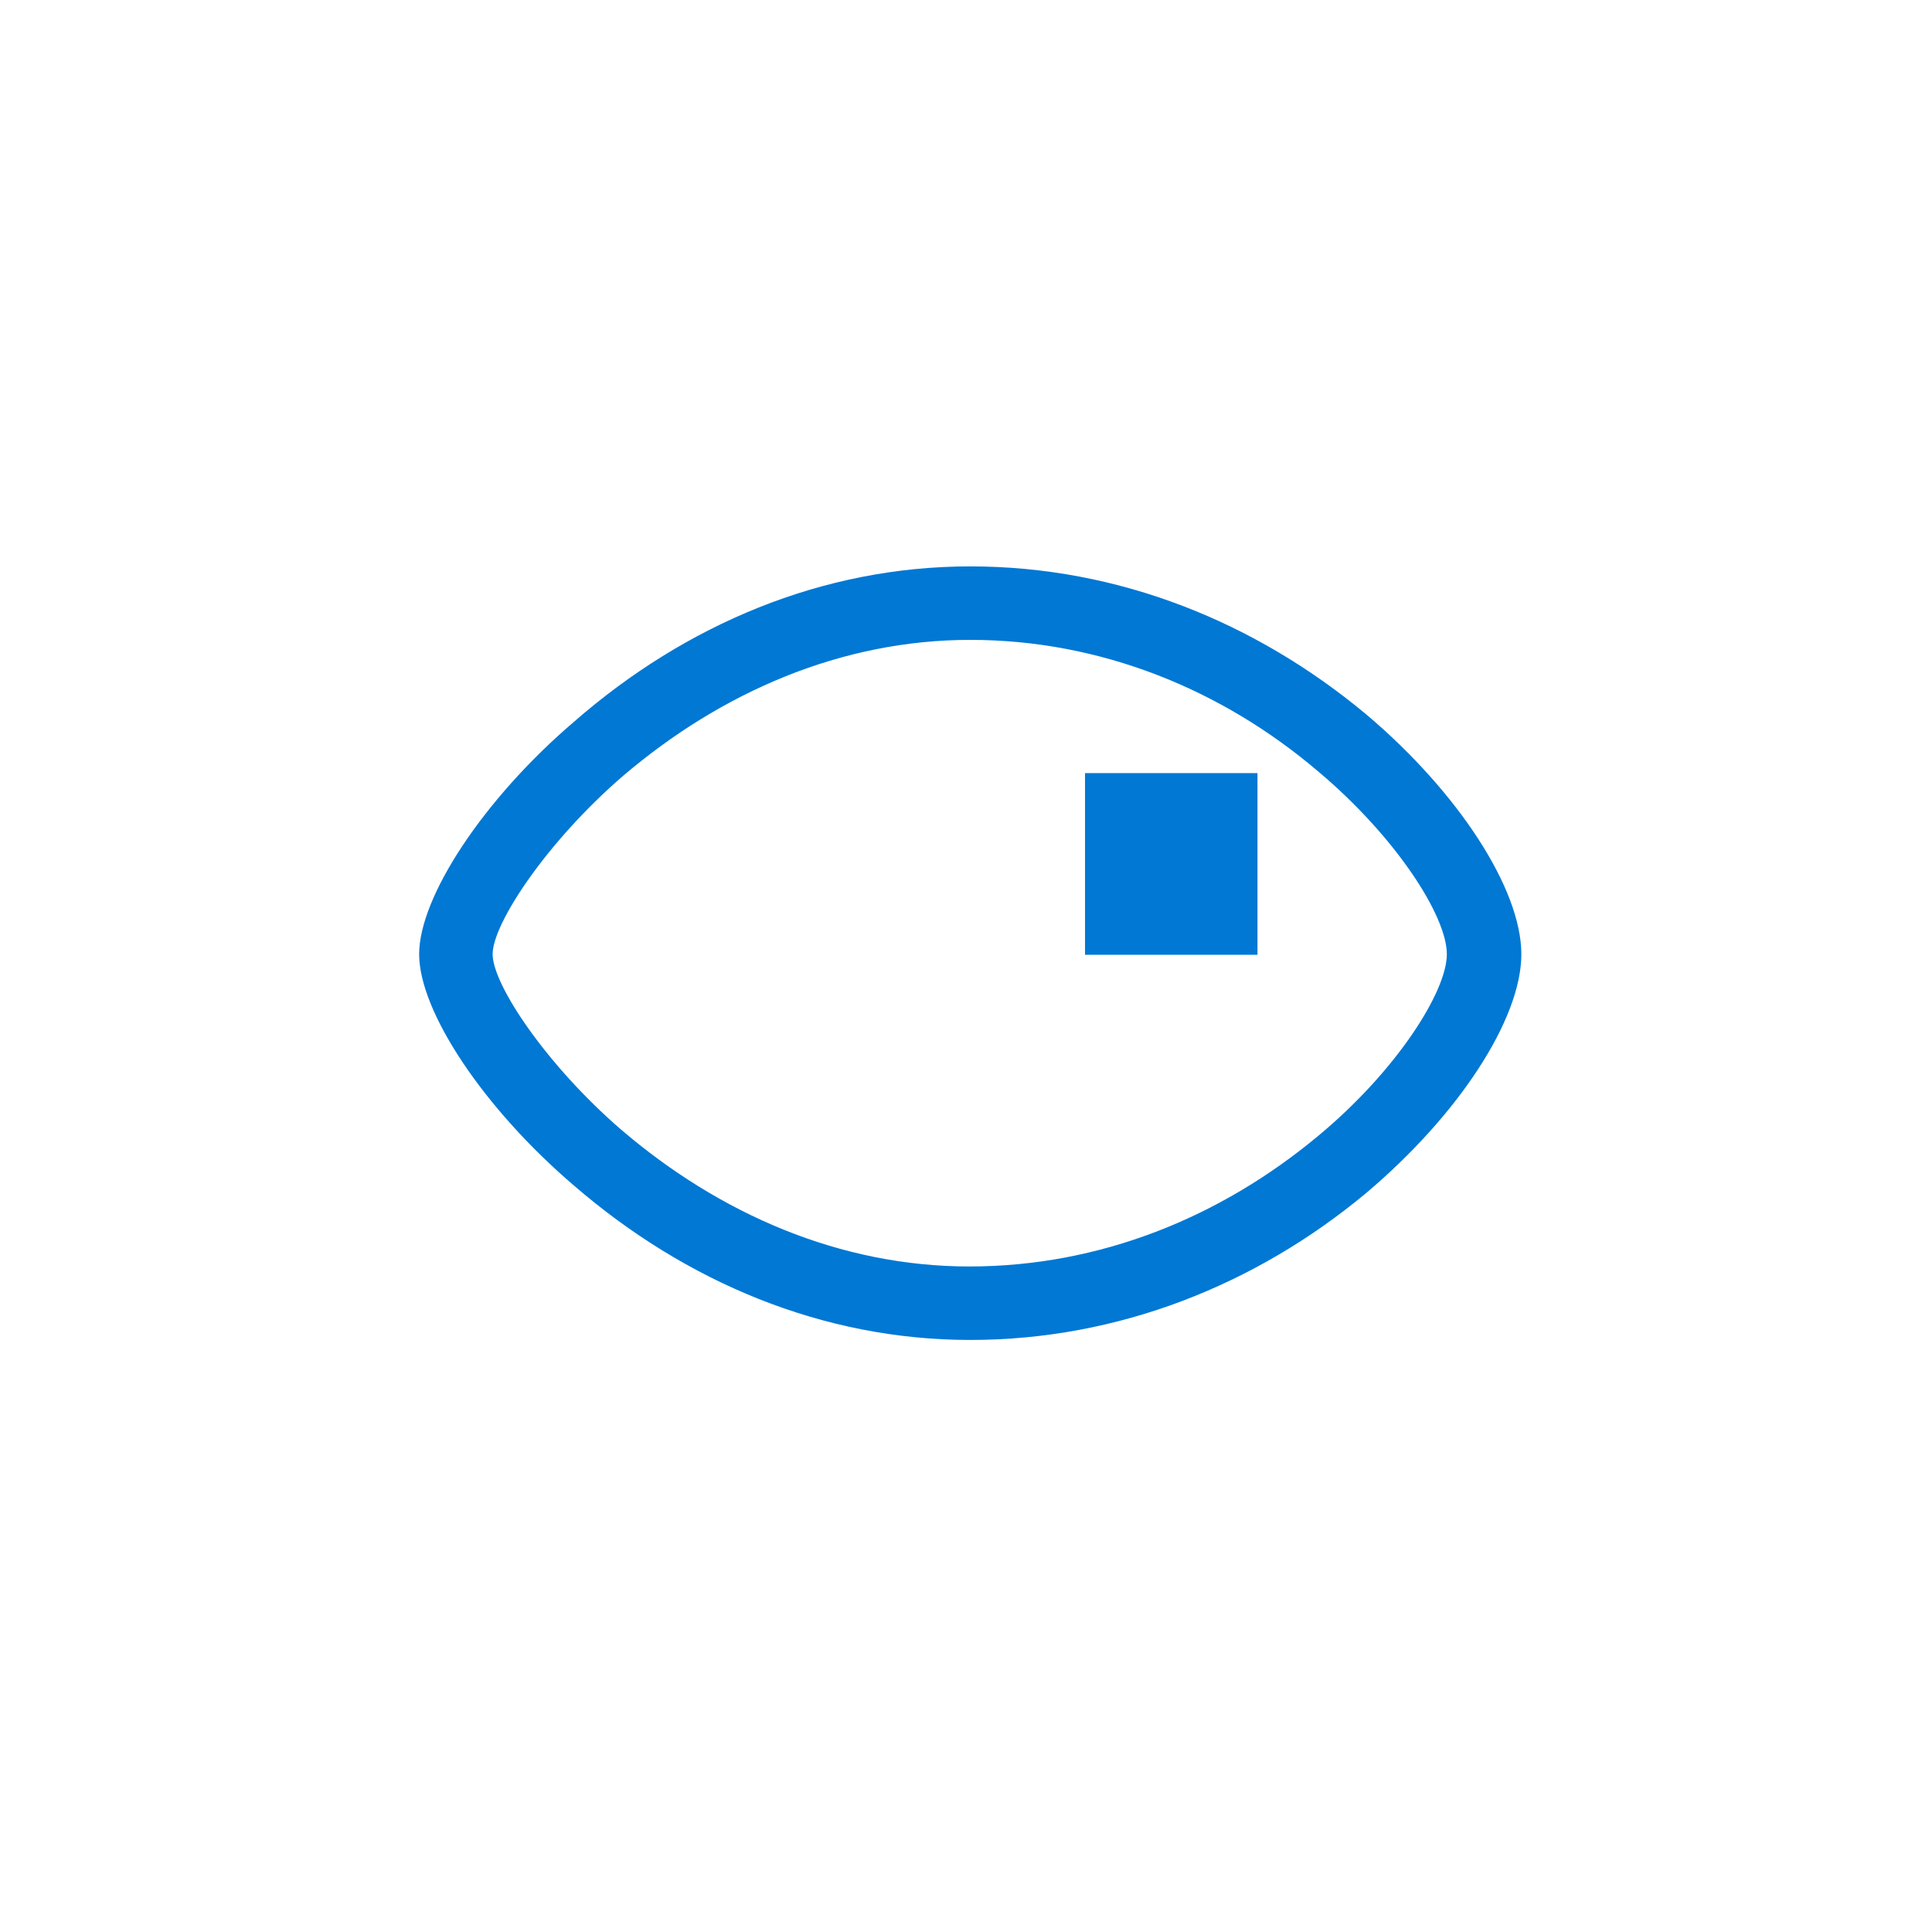 <svg xmlns="http://www.w3.org/2000/svg" viewBox="0 0 61 61"><path d="M30.634 17.883c4.704 0 9.022 1.772 12.502 4.672 2.9 2.449 4.898 5.51 4.898 7.572 0 2.062-1.998 5.091-4.898 7.54-3.48 2.9-7.83 4.64-12.502 4.64-4.672 0-8.99-1.837-12.502-4.866-2.868-2.449-4.898-5.51-4.898-7.314 0-1.804 2.03-4.898 4.898-7.346 3.512-3.062 7.83-4.898 12.502-4.898zm0 2.32c-4.06 0-7.862 1.643-10.988 4.317-2.384 2.063-4.092 4.64-4.092 5.607 0 .967 1.708 3.512 4.06 5.542 3.126 2.675 6.928 4.318 10.988 4.318 4.124 0 7.926-1.547 11.02-4.125 2.448-2.03 4.06-4.543 4.06-5.735 0-1.224-1.644-3.738-4.06-5.768-3.062-2.61-6.896-4.156-10.988-4.156z" fill="#0078D4"/><path d="M34.258 30.146h5.445V24.41h-5.445v5.736z" fill="#0078D4"/></svg>
